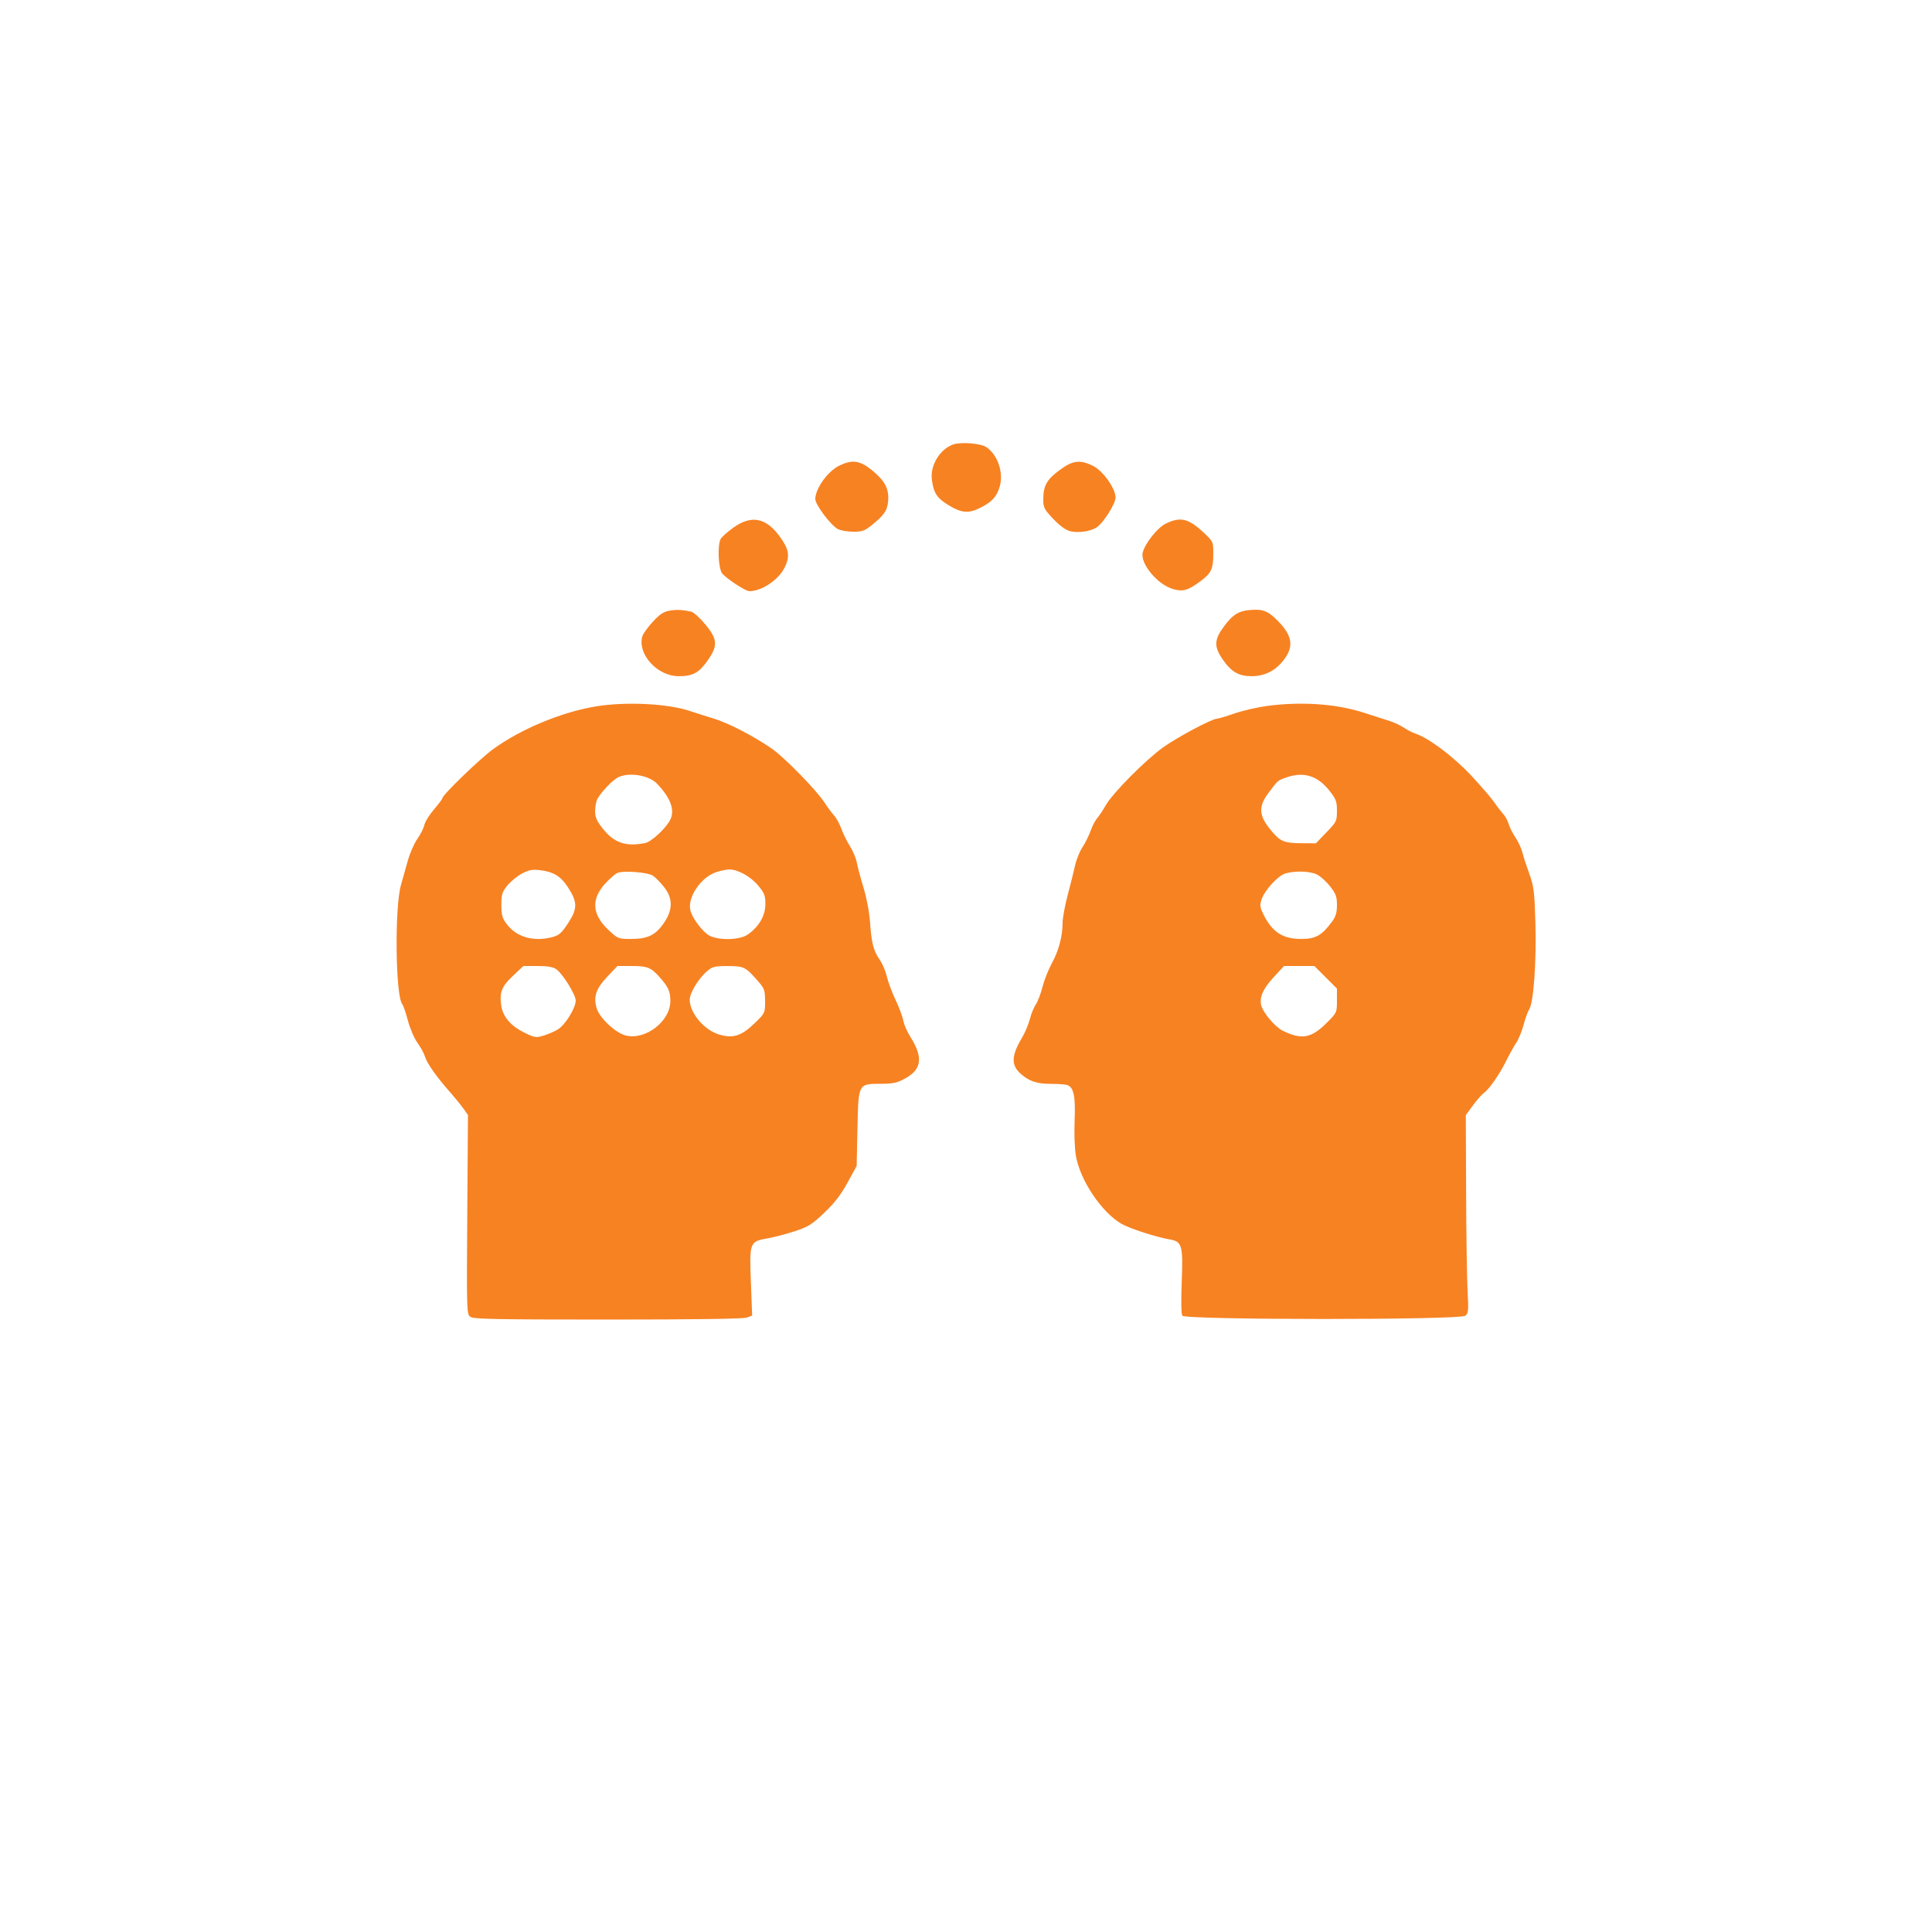 <svg xmlns="http://www.w3.org/2000/svg" xmlns:xlink="http://www.w3.org/1999/xlink" width="1080" zoomAndPan="magnify" viewBox="0 0 810 810" height="1080" preserveAspectRatio="xMidYMid meet" version="1.0"><rect x="-81" width="972" fill="#ffffff" y="-81" height="972" fill-opacity="1"/><rect x="-81" width="972" fill="#ffffff" y="-81" height="972" fill-opacity="1"/><path fill="#f78222" d="M 399.832 186.281 C 394.277 188.059 389.969 194.922 390.672 200.867 C 391.355 206.648 392.742 208.797 397.758 211.844 C 403.129 215.105 406.094 215.352 410.906 212.938 C 415.902 210.43 417.852 208.32 419.121 204.043 C 420.871 198.16 418.281 190.57 413.441 187.398 C 411.156 185.902 403.086 185.238 399.832 186.281 M 351.793 195.27 C 346.973 197.656 341.82 204.879 341.82 209.246 C 341.82 211.602 348.336 220.27 351.262 221.805 C 352.391 222.398 355.266 222.902 357.645 222.922 C 361.277 222.957 362.469 222.566 365.059 220.508 C 370.699 216.02 372 214.148 372.355 210.02 C 372.793 204.93 370.984 201.516 365.484 197.059 C 360.484 193.012 357.219 192.586 351.793 195.27 M 444.035 197.246 C 438.738 201.227 437.398 203.715 437.398 209.555 C 437.398 212.742 437.848 213.598 441.566 217.535 C 444.281 220.402 446.758 222.207 448.656 222.703 C 451.855 223.539 457.133 222.809 459.676 221.184 C 462.535 219.355 467.695 211.242 467.695 208.574 C 467.695 204.762 462.34 197.285 458.16 195.262 C 452.66 192.598 449.656 193.02 444.035 197.246 M 307.535 221.168 C 305.016 222.973 302.586 225.137 302.137 225.977 C 300.742 228.582 301.16 238.293 302.754 240.355 C 304.434 242.523 312.539 247.859 314.16 247.859 C 319.285 247.859 326.262 243.23 328.883 238.094 C 331.066 233.812 330.891 230.992 328.164 226.758 C 322.023 217.207 315.527 215.445 307.535 221.168 M 488.695 219.566 C 485.324 221.234 480.277 227.52 479.125 231.48 C 477.785 236.082 485.25 245.141 491.918 247.008 C 495.977 248.145 498.133 247.504 503.367 243.621 C 507.848 240.297 508.68 238.512 508.68 232.195 C 508.68 227.301 508.57 227.031 505.238 223.848 C 498.41 217.328 495 216.445 488.695 219.566 M 280.684 256.031 C 278.188 256.453 276.594 257.52 273.598 260.777 C 271.473 263.09 269.512 265.867 269.238 266.953 C 267.348 274.492 275.691 283.5 284.562 283.5 C 290.367 283.5 292.945 282.141 296.477 277.207 C 301.086 270.773 300.938 268.062 295.629 261.684 C 293.391 258.992 290.746 256.625 289.758 256.426 C 285.703 255.602 283.75 255.516 280.684 256.031 M 523.664 255.789 C 519.219 256.223 516.879 257.707 513.391 262.32 C 509.004 268.129 508.852 270.988 512.629 276.473 C 516.215 281.676 519.34 283.492 524.711 283.496 C 529.961 283.5 534.336 281.418 537.73 277.305 C 542.562 271.438 542.062 266.777 535.918 260.488 C 531.594 256.055 529.441 255.23 523.664 255.789 M 250.289 296.086 C 235.789 298.379 218.203 305.672 206.551 314.23 C 200.953 318.34 185.488 333.324 185.488 334.637 C 185.488 334.953 183.891 337.082 181.938 339.371 C 179.984 341.66 178.176 344.574 177.922 345.844 C 177.668 347.113 176.352 349.734 175 351.668 C 173.645 353.605 171.836 357.738 170.977 360.855 C 170.121 363.973 168.836 368.531 168.121 370.98 C 165.406 380.305 165.793 417.523 168.645 420.984 C 169.098 421.535 170.164 424.633 171.012 427.871 C 171.863 431.129 173.66 435.297 175.031 437.211 C 176.395 439.113 177.805 441.691 178.164 442.941 C 178.949 445.68 182.84 451.246 188.336 457.492 C 190.57 460.027 193.254 463.309 194.297 464.785 L 196.195 467.465 L 195.906 509.195 C 195.625 549.75 195.66 550.961 197.188 552.082 C 198.508 553.047 207.684 553.23 254.848 553.23 C 291.527 553.23 311.695 552.941 313.141 552.391 L 315.344 551.555 L 314.812 537.496 C 314.18 520.754 314.273 520.512 321.977 519.148 C 324.648 518.676 329.723 517.344 333.25 516.188 C 338.855 514.352 340.406 513.383 345.566 508.48 C 349.84 504.418 352.527 500.941 355.316 495.855 L 359.164 488.836 L 359.488 473.305 C 359.883 454.184 359.762 454.418 369.188 454.391 C 374.441 454.375 376.078 454.02 379.477 452.164 C 386.504 448.32 387.117 443.277 381.613 434.598 C 380.316 432.551 379.004 429.516 378.699 427.859 C 378.395 426.203 376.938 422.293 375.453 419.176 C 373.973 416.055 372.34 411.684 371.828 409.453 C 371.312 407.227 369.996 404.098 368.895 402.5 C 366.211 398.602 365.379 395.43 364.777 386.773 C 364.477 382.457 363.344 376.453 362 372.043 C 360.754 367.949 359.488 363.211 359.188 361.512 C 358.887 359.812 357.602 356.77 356.332 354.746 C 355.059 352.723 353.445 349.445 352.746 347.465 C 352.047 345.488 350.652 342.953 349.641 341.832 C 348.629 340.711 346.871 338.336 345.738 336.555 C 342.551 331.559 329.129 317.777 323.781 314.012 C 316.473 308.863 305.602 303.211 299.297 301.281 C 295.91 300.242 292.535 299.172 289.172 298.066 C 279.926 294.996 262.723 294.121 250.289 296.086 M 530.953 296.012 C 526.945 296.559 520.871 297.98 517.453 299.164 C 514.039 300.352 510.785 301.32 510.23 301.32 C 508.152 301.32 493.484 309.125 487.621 313.352 C 480.113 318.762 466.516 332.492 463.598 337.609 C 462.406 339.703 460.773 342.156 459.973 343.059 C 459.172 343.961 457.941 346.332 457.242 348.324 C 456.539 350.316 455.008 353.402 453.832 355.18 C 452.66 356.957 451.258 360.422 450.719 362.875 C 450.184 365.328 448.789 370.93 447.621 375.32 C 446.457 379.711 445.5 384.891 445.5 386.824 C 445.5 392.461 443.891 398.562 441.023 403.785 C 439.559 406.457 437.777 410.961 437.062 413.793 C 436.352 416.621 435.102 419.902 434.285 421.082 C 433.473 422.262 432.336 425.047 431.77 427.273 C 431.199 429.504 429.699 433.051 428.438 435.16 C 424.039 442.512 423.867 446.504 427.797 450.062 C 431.355 453.285 434.652 454.41 440.535 454.41 C 443.637 454.41 446.793 454.648 447.547 454.938 C 450.188 455.949 450.953 459.73 450.539 469.754 C 450.316 475.227 450.543 481.539 451.082 484.629 C 452.871 494.887 461.875 508.297 470.203 513.102 C 473.578 515.051 484.988 518.746 490.258 519.602 C 495.578 520.465 496.051 522.078 495.445 537.281 C 495.133 545.184 495.23 550.879 495.699 551.609 C 496.855 553.43 612.168 553.449 614.359 551.633 C 615.637 550.57 615.742 549.445 615.297 541.508 C 615.023 536.594 614.742 517.938 614.672 500.047 L 614.543 467.516 L 617.574 463.391 C 619.242 461.117 621.34 458.746 622.234 458.121 C 624.402 456.602 628.828 450.199 631.52 444.691 C 632.719 442.238 634.57 438.902 635.641 437.273 C 636.711 435.645 638.133 432.184 638.805 429.578 C 639.477 426.977 640.539 424.043 641.168 423.066 C 642.98 420.246 644.199 402.902 643.723 386.773 C 643.336 373.812 643.059 371.566 641.223 366.523 C 640.09 363.406 638.777 359.355 638.312 357.523 C 637.848 355.691 636.504 352.773 635.324 351.043 C 634.148 349.312 632.875 346.781 632.5 345.422 C 632.121 344.059 631.078 342.16 630.18 341.195 C 629.285 340.234 627.617 338.066 626.48 336.383 C 625.344 334.695 621.062 329.715 616.969 325.316 C 609.598 317.398 599.336 309.633 593.594 307.629 C 592.148 307.129 589.836 305.945 588.449 305.008 C 587.066 304.066 584.316 302.797 582.34 302.184 C 580.363 301.574 575.648 300.059 571.859 298.824 C 560.281 295.051 545.43 294.027 530.953 296.012 M 259.031 325.965 C 256.742 327.156 252.223 331.875 250.52 334.84 C 249.98 335.781 249.523 338.07 249.508 339.926 C 249.484 342.668 250.094 344.074 252.797 347.492 C 257.453 353.383 262.438 355.062 270.469 353.457 C 273.008 352.949 278.793 347.68 280.828 344.016 C 283.109 339.906 281.371 334.828 275.566 328.652 C 272.102 324.969 263.594 323.586 259.031 325.965 M 539.156 326 C 535.621 327.262 535.852 327.059 531.867 332.363 C 527.543 338.121 527.719 341.809 532.617 347.816 C 536.742 352.879 538.223 353.504 546.191 353.539 L 551.707 353.566 L 556.113 348.98 C 560.359 344.559 560.52 344.23 560.52 339.938 C 560.52 335.988 560.164 335.035 557.367 331.496 C 552.344 325.145 546.504 323.379 539.156 326 M 218.766 366.285 C 216.793 367.344 214.059 369.598 212.688 371.293 C 210.492 374.008 210.195 374.98 210.207 379.441 C 210.219 383.727 210.57 384.965 212.484 387.473 C 216.715 393.02 223.961 395.004 231.914 392.793 C 234.426 392.098 235.609 391 238.258 386.926 C 242.188 380.879 242.145 378.152 238.043 371.879 C 235.027 367.277 231.973 365.453 226.191 364.801 C 223.133 364.453 221.609 364.758 218.766 366.285 M 300.105 365.707 C 293.699 367.953 288.109 376.359 289.453 381.723 C 290.309 385.125 294.855 391.055 297.617 392.363 C 301.855 394.375 310.16 394.098 313.453 391.836 C 318.113 388.641 320.848 383.988 320.883 379.195 C 320.91 375.535 320.535 374.516 318.012 371.438 C 314.805 367.523 309.387 364.48 305.723 364.535 C 304.414 364.555 301.887 365.082 300.105 365.707 M 258.785 366.023 C 257.891 366.414 255.633 368.387 253.773 370.406 C 247.746 376.945 248.191 383.426 255.113 389.902 C 259.078 393.609 259.203 393.66 264.633 393.66 C 271.605 393.656 274.859 392.055 278.387 386.891 C 282.133 381.395 282.145 376.613 278.418 371.906 C 276.957 370.062 274.898 367.945 273.844 367.207 C 271.664 365.68 261.418 364.875 258.785 366.023 M 538.914 366.199 C 535.832 367.094 530.18 373.266 528.902 377.137 C 528.121 379.508 528.234 380.414 529.688 383.344 C 533.383 390.801 537.785 393.66 545.562 393.66 C 551.637 393.66 554.176 392.223 558.531 386.32 C 560.035 384.281 560.52 382.609 560.52 379.461 C 560.52 375.918 560.086 374.742 557.629 371.582 C 556.035 369.539 553.52 367.293 552.035 366.59 C 549.105 365.199 543 365.02 538.914 366.199 M 215.055 409.121 C 210.27 413.648 209.324 416.082 210.168 421.715 C 210.863 426.344 214.211 430.188 220.012 433.027 C 224.109 435.031 224.719 435.125 227.855 434.199 C 229.727 433.645 232.453 432.461 233.922 431.566 C 236.98 429.695 241.363 422.605 241.371 419.504 C 241.383 417.039 235.914 408.23 233.188 406.32 C 231.859 405.391 229.543 405 225.355 405 L 219.414 405 Z M 254.602 409.5 C 249.84 414.535 248.719 417.898 250.184 422.785 C 251.367 426.738 257.961 432.953 262.168 434.086 C 270.477 436.324 281.105 428.199 281.043 419.66 C 281.008 415.539 280.254 413.871 276.508 409.641 C 272.918 405.594 271.418 405 264.75 405 L 258.855 405 Z M 296.586 407.043 C 292.945 410.105 289.172 416.258 289.172 419.125 C 289.172 424.691 295.23 431.871 301.504 433.734 C 307.348 435.469 310.844 434.359 316.375 429 C 320.746 424.766 320.762 424.738 320.762 419.766 C 320.762 415.301 320.484 414.457 318.129 411.734 C 312.617 405.363 312.02 405.055 305.23 405.027 C 299.746 405.004 298.727 405.242 296.586 407.043 M 534.031 409.656 C 529.496 414.555 527.895 418.211 528.801 421.598 C 529.637 424.723 534.68 430.617 537.84 432.164 C 545.719 436.016 549.773 435.293 556.18 428.887 C 560.496 424.57 560.52 424.52 560.52 419.504 L 560.52 414.461 L 551.059 405 L 538.344 405 Z M 534.031 409.656 " fill-opacity="1" fill-rule="evenodd"/></svg>